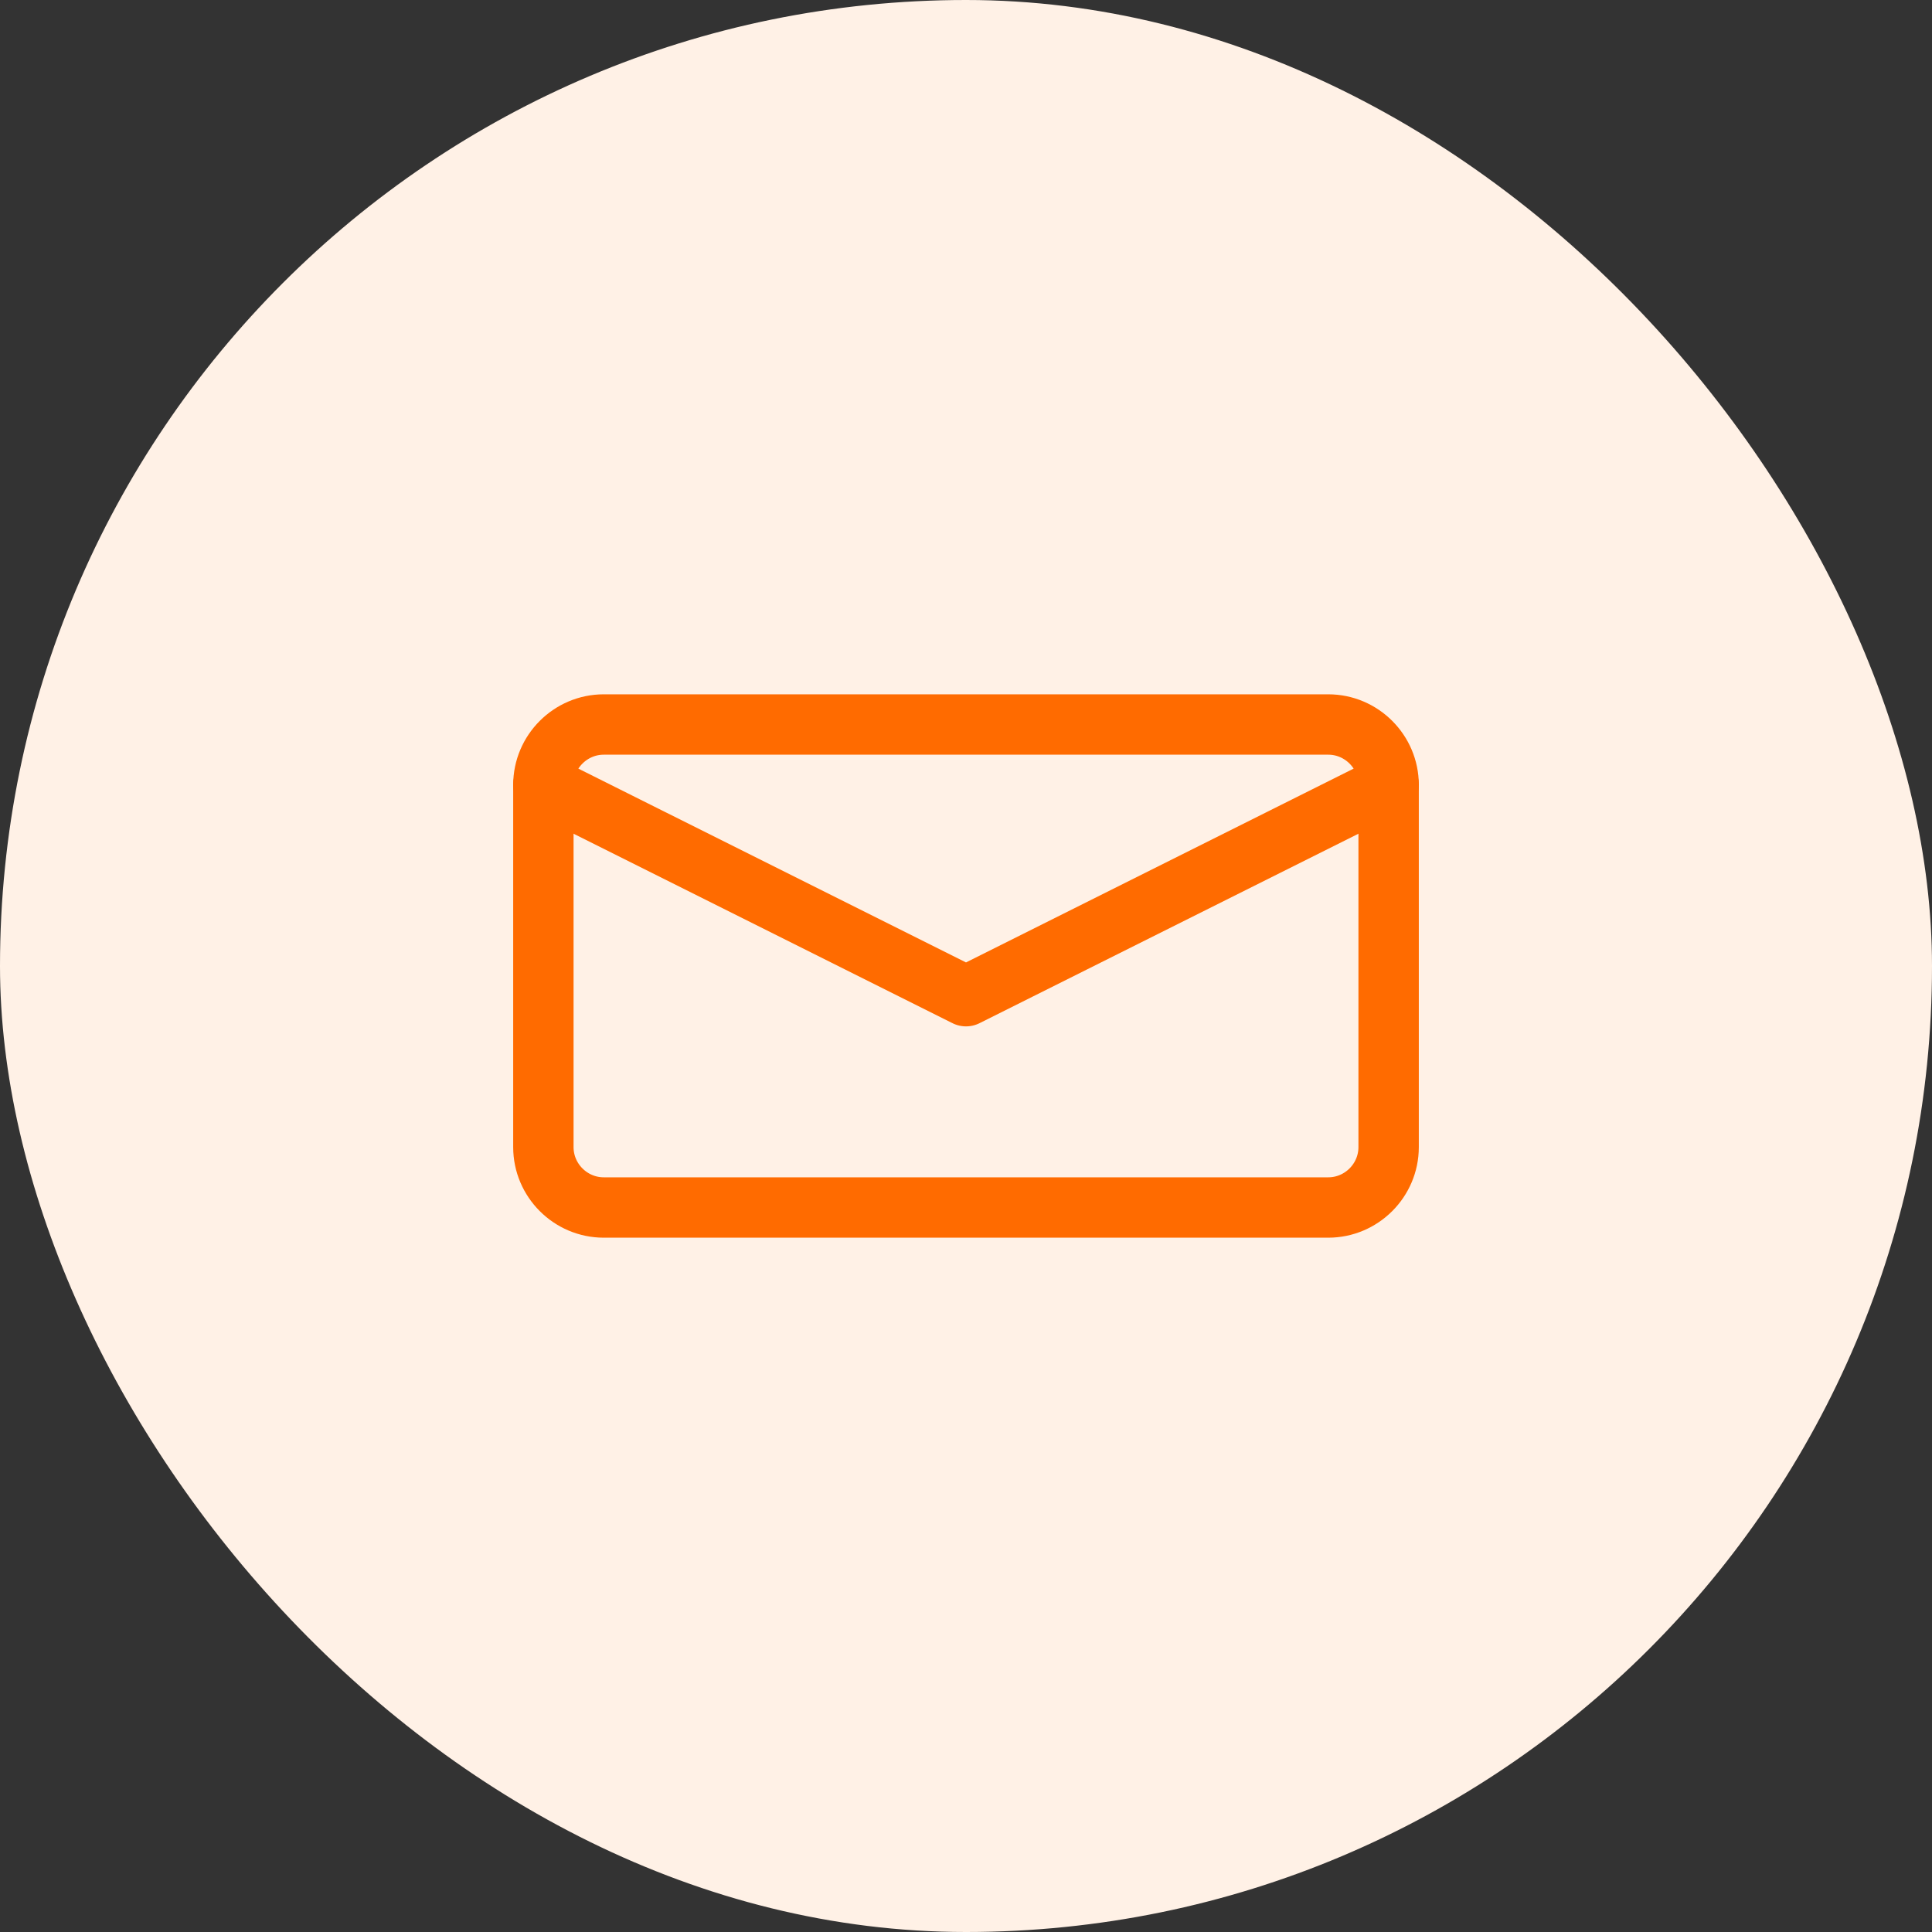 <?xml version="1.0" encoding="UTF-8"?>
<svg width="64" height="64" viewBox="0 0 64 64" fill="none" xmlns="http://www.w3.org/2000/svg">
  <rect x="0" y="0" width="64" height="64" fill="#333333" stroke="none"/>
  <rect width="64" height="64" rx="32" fill="#FFF1E6"/>
  <path d="M44 24H20C18.9 24 18 24.9 18 26V38C18 39.1 18.9 40 20 40H44C45.1 40 46 39.1 46 38V26C46 24.9 45.1 24 44 24Z" stroke="#FF6B00" stroke-width="2" stroke-linecap="round" stroke-linejoin="round"/>
  <path d="M18 26L32 33L46 26" stroke="#FF6B00" stroke-width="2" stroke-linecap="round" stroke-linejoin="round"/>
</svg> 